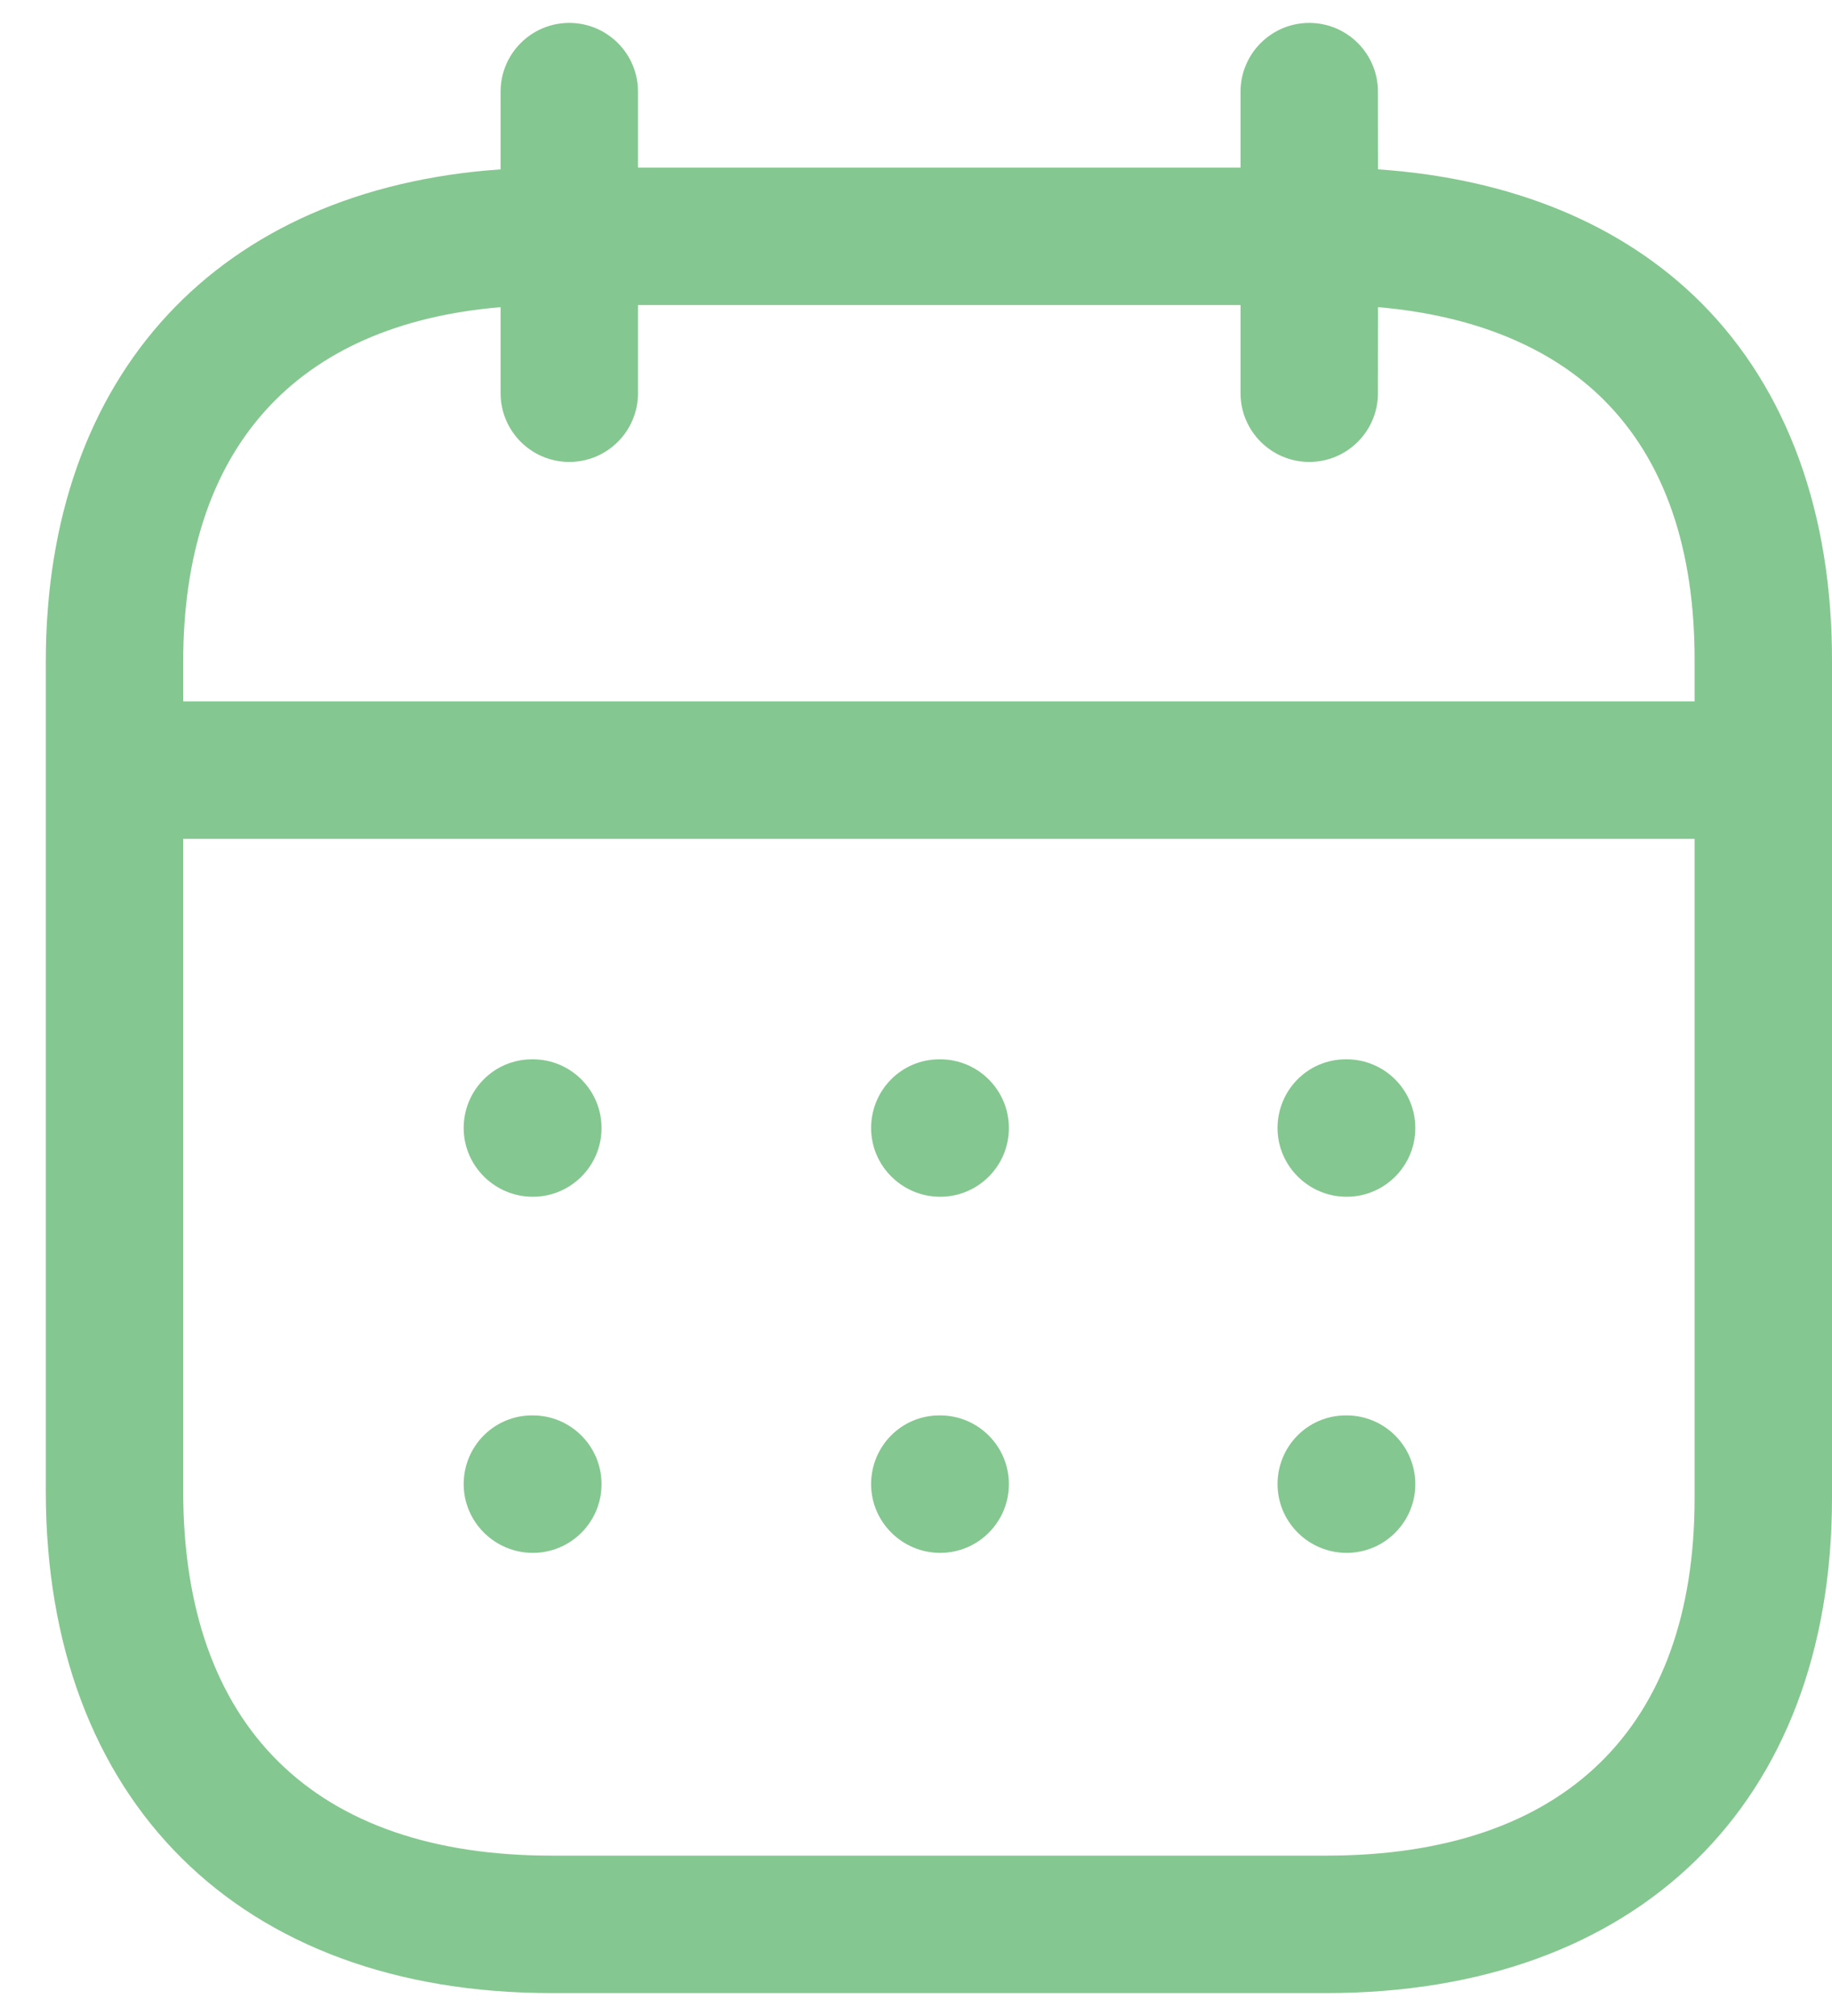 <svg width="20" height="22" viewBox="0 0 20 22" fill="none" xmlns="http://www.w3.org/2000/svg">
<path fill-rule="evenodd" clip-rule="evenodd" d="M14.293 0.25C14.707 0.25 15.043 0.586 15.043 1L15.044 1.848C16.504 1.948 17.717 2.448 18.575 3.308C19.512 4.249 20.005 5.602 20 7.225V16.348C20 19.68 17.884 21.75 14.479 21.75H6.021C2.616 21.75 0.5 19.651 0.5 16.272V7.223C0.5 4.08 2.387 2.063 5.465 1.848L5.465 1C5.465 0.586 5.801 0.25 6.215 0.25C6.629 0.25 6.965 0.586 6.965 1L6.965 1.829H13.543L13.543 1C13.543 0.586 13.88 0.25 14.293 0.25ZM18.5 9.154H2V16.272C2 18.838 3.428 20.25 6.021 20.25H14.479C17.072 20.25 18.5 18.864 18.5 16.348L18.5 9.154ZM14.701 15.446C15.115 15.446 15.451 15.782 15.451 16.196C15.451 16.61 15.115 16.946 14.701 16.946C14.287 16.946 13.947 16.61 13.947 16.196C13.947 15.782 14.278 15.446 14.692 15.446H14.701ZM10.264 15.446C10.678 15.446 11.014 15.782 11.014 16.196C11.014 16.61 10.678 16.946 10.264 16.946C9.85 16.946 9.51 16.61 9.51 16.196C9.51 15.782 9.841 15.446 10.255 15.446H10.264ZM5.817 15.446C6.231 15.446 6.567 15.782 6.567 16.196C6.567 16.61 6.231 16.946 5.817 16.946C5.403 16.946 5.062 16.61 5.062 16.196C5.062 15.782 5.394 15.446 5.808 15.446H5.817ZM14.701 11.56C15.115 11.56 15.451 11.896 15.451 12.31C15.451 12.724 15.115 13.06 14.701 13.06C14.287 13.06 13.947 12.724 13.947 12.31C13.947 11.896 14.278 11.56 14.692 11.56H14.701ZM10.264 11.56C10.678 11.56 11.014 11.896 11.014 12.31C11.014 12.724 10.678 13.06 10.264 13.06C9.85 13.06 9.51 12.724 9.51 12.31C9.51 11.896 9.841 11.56 10.255 11.56H10.264ZM5.817 11.56C6.231 11.56 6.567 11.896 6.567 12.31C6.567 12.724 6.231 13.06 5.817 13.06C5.403 13.06 5.062 12.724 5.062 12.31C5.062 11.896 5.394 11.56 5.808 11.56H5.817ZM13.543 3.329H6.965L6.965 4.291C6.965 4.705 6.629 5.041 6.215 5.041C5.801 5.041 5.465 4.705 5.465 4.291L5.465 3.352C3.225 3.54 2 4.898 2 7.223V7.654H18.5L18.5 7.223C18.504 5.988 18.172 5.028 17.513 4.368C16.934 3.788 16.089 3.441 15.044 3.352L15.043 4.291C15.043 4.705 14.707 5.041 14.293 5.041C13.88 5.041 13.543 4.705 13.543 4.291L13.543 3.329Z" fill="#85C790"/>
</svg>
